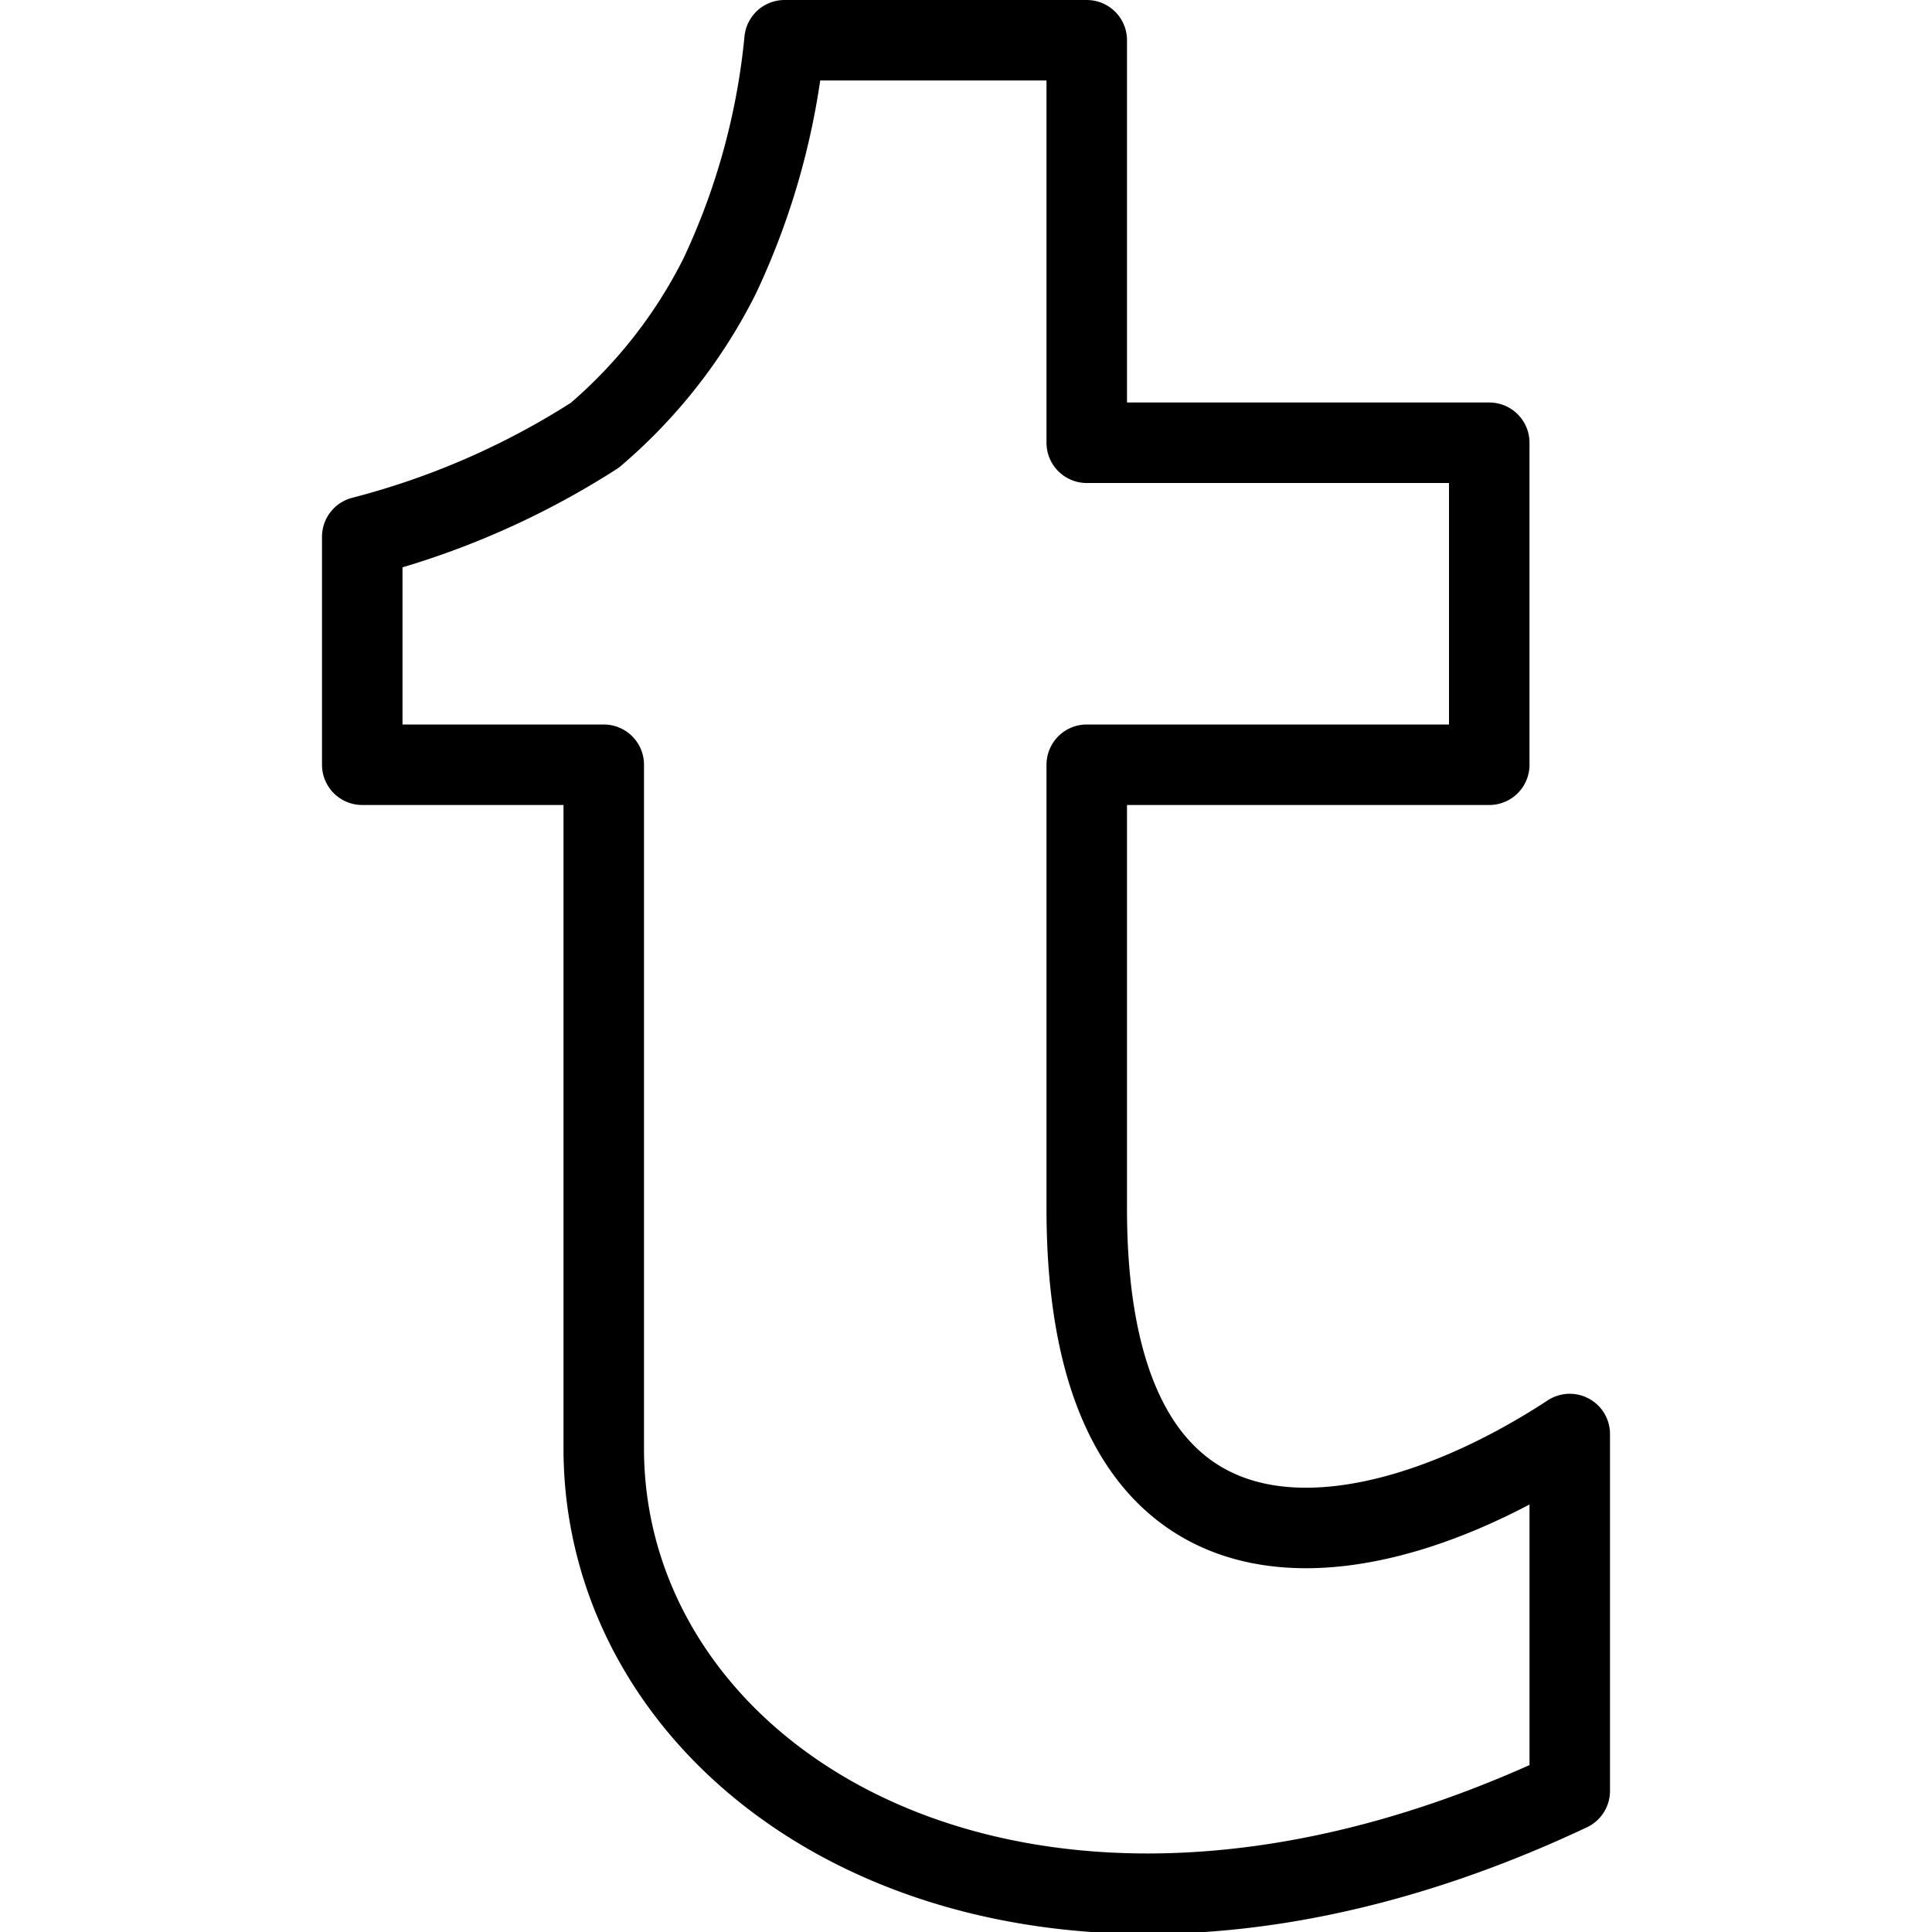 <svg viewBox="0 0 24 24" xmlns="http://www.w3.org/2000/svg"><g transform="matrix(1,0,0,1,0,0)"><path d="M13.5.5v5h5v4h-5v5.514c0,5.028,3.519,4.428,6,2.8v4.433c-6.728,3.173-12-.064-12-4.255V9.5h-3V6.668A9.952,9.952,0,0,0,7.389,5.407a6.317,6.317,0,0,0,1.55-1.976A8.854,8.854,0,0,0,9.746.5Z" fill="none" stroke="#000000" stroke-linecap="round" stroke-linejoin="round"></path></g></svg>